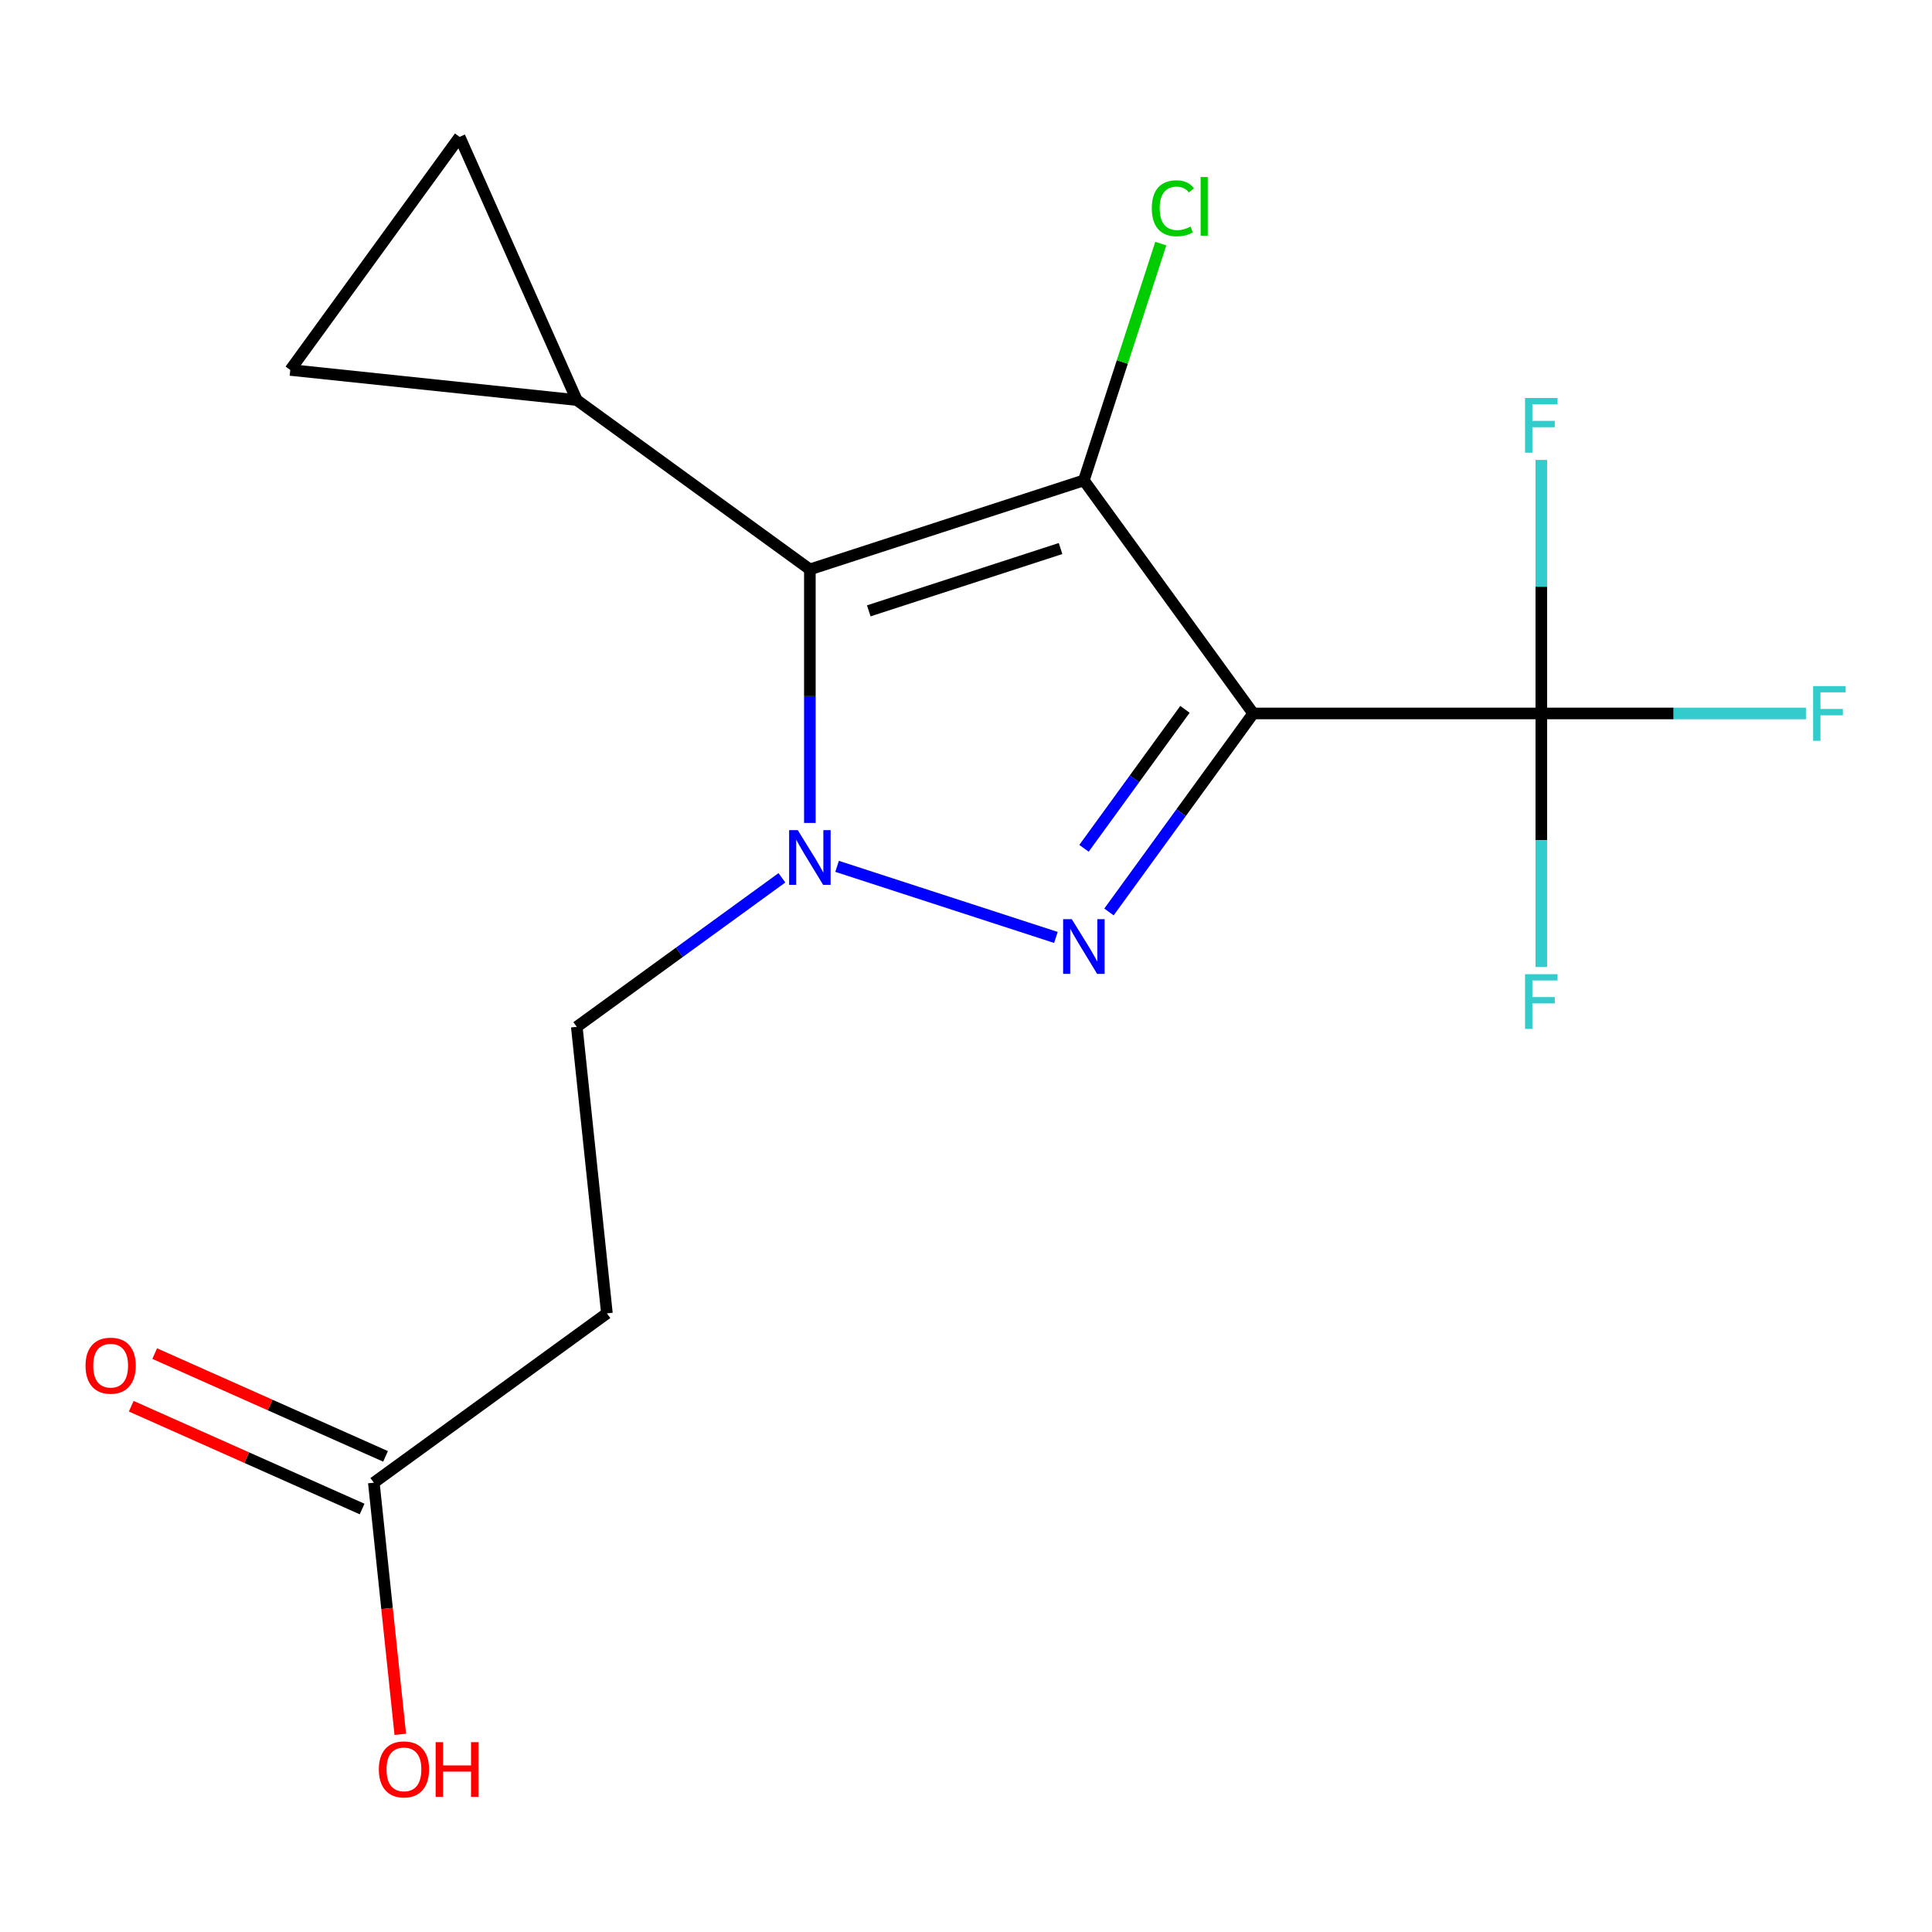 <?xml version='1.0' encoding='iso-8859-1'?>
<svg version='1.1' baseProfile='full'
              xmlns='http://www.w3.org/2000/svg'
                      xmlns:rdkit='http://www.rdkit.org/xml'
                      xmlns:xlink='http://www.w3.org/1999/xlink'
                  xml:space='preserve'
width='1000px' height='1000px' viewBox='0 0 1000 1000'>
<!-- END OF HEADER -->
<rect style='opacity:1.0;fill:#FFFFFF;stroke:none' width='1000' height='1000' x='0' y='0'> </rect>
<path class='bond-0' d='M 648.657,369.28 L 561.007,248.641' style='fill:none;fill-rule:evenodd;stroke:#000000;stroke-width:6px;stroke-linecap:butt;stroke-linejoin:miter;stroke-opacity:1' />
<path class='bond-1' d='M 648.657,369.28 L 611.33,420.656' style='fill:none;fill-rule:evenodd;stroke:#000000;stroke-width:6px;stroke-linecap:butt;stroke-linejoin:miter;stroke-opacity:1' />
<path class='bond-1' d='M 611.33,420.656 L 574.003,472.032' style='fill:none;fill-rule:evenodd;stroke:#0000FF;stroke-width:6px;stroke-linecap:butt;stroke-linejoin:miter;stroke-opacity:1' />
<path class='bond-1' d='M 613.331,367.163 L 587.202,403.126' style='fill:none;fill-rule:evenodd;stroke:#000000;stroke-width:6px;stroke-linecap:butt;stroke-linejoin:miter;stroke-opacity:1' />
<path class='bond-1' d='M 587.202,403.126 L 561.073,439.089' style='fill:none;fill-rule:evenodd;stroke:#0000FF;stroke-width:6px;stroke-linecap:butt;stroke-linejoin:miter;stroke-opacity:1' />
<path class='bond-4' d='M 648.657,369.28 L 797.776,369.28' style='fill:none;fill-rule:evenodd;stroke:#000000;stroke-width:6px;stroke-linecap:butt;stroke-linejoin:miter;stroke-opacity:1' />
<path class='bond-3' d='M 561.007,248.641 L 419.186,294.721' style='fill:none;fill-rule:evenodd;stroke:#000000;stroke-width:6px;stroke-linecap:butt;stroke-linejoin:miter;stroke-opacity:1' />
<path class='bond-3' d='M 548.95,283.917 L 449.676,316.173' style='fill:none;fill-rule:evenodd;stroke:#000000;stroke-width:6px;stroke-linecap:butt;stroke-linejoin:miter;stroke-opacity:1' />
<path class='bond-11' d='M 561.007,248.641 L 580.917,187.365' style='fill:none;fill-rule:evenodd;stroke:#000000;stroke-width:6px;stroke-linecap:butt;stroke-linejoin:miter;stroke-opacity:1' />
<path class='bond-11' d='M 580.917,187.365 L 600.827,126.088' style='fill:none;fill-rule:evenodd;stroke:#00CC00;stroke-width:6px;stroke-linecap:butt;stroke-linejoin:miter;stroke-opacity:1' />
<path class='bond-2' d='M 546.539,485.219 L 433.274,448.417' style='fill:none;fill-rule:evenodd;stroke:#0000FF;stroke-width:6px;stroke-linecap:butt;stroke-linejoin:miter;stroke-opacity:1' />
<path class='bond-8' d='M 404.718,454.351 L 351.633,492.921' style='fill:none;fill-rule:evenodd;stroke:#0000FF;stroke-width:6px;stroke-linecap:butt;stroke-linejoin:miter;stroke-opacity:1' />
<path class='bond-8' d='M 351.633,492.921 L 298.547,531.49' style='fill:none;fill-rule:evenodd;stroke:#000000;stroke-width:6px;stroke-linecap:butt;stroke-linejoin:miter;stroke-opacity:1' />
<path class='bond-17' d='M 419.186,425.952 L 419.186,360.336' style='fill:none;fill-rule:evenodd;stroke:#0000FF;stroke-width:6px;stroke-linecap:butt;stroke-linejoin:miter;stroke-opacity:1' />
<path class='bond-17' d='M 419.186,360.336 L 419.186,294.721' style='fill:none;fill-rule:evenodd;stroke:#000000;stroke-width:6px;stroke-linecap:butt;stroke-linejoin:miter;stroke-opacity:1' />
<path class='bond-5' d='M 419.186,294.721 L 298.547,207.071' style='fill:none;fill-rule:evenodd;stroke:#000000;stroke-width:6px;stroke-linecap:butt;stroke-linejoin:miter;stroke-opacity:1' />
<path class='bond-13' d='M 797.776,369.28 L 866.261,369.28' style='fill:none;fill-rule:evenodd;stroke:#000000;stroke-width:6px;stroke-linecap:butt;stroke-linejoin:miter;stroke-opacity:1' />
<path class='bond-13' d='M 866.261,369.28 L 934.746,369.28' style='fill:none;fill-rule:evenodd;stroke:#33CCCC;stroke-width:6px;stroke-linecap:butt;stroke-linejoin:miter;stroke-opacity:1' />
<path class='bond-14' d='M 797.776,369.28 L 797.776,434.896' style='fill:none;fill-rule:evenodd;stroke:#000000;stroke-width:6px;stroke-linecap:butt;stroke-linejoin:miter;stroke-opacity:1' />
<path class='bond-14' d='M 797.776,434.896 L 797.776,500.511' style='fill:none;fill-rule:evenodd;stroke:#33CCCC;stroke-width:6px;stroke-linecap:butt;stroke-linejoin:miter;stroke-opacity:1' />
<path class='bond-15' d='M 797.776,369.28 L 797.776,303.665' style='fill:none;fill-rule:evenodd;stroke:#000000;stroke-width:6px;stroke-linecap:butt;stroke-linejoin:miter;stroke-opacity:1' />
<path class='bond-15' d='M 797.776,303.665 L 797.776,238.05' style='fill:none;fill-rule:evenodd;stroke:#33CCCC;stroke-width:6px;stroke-linecap:butt;stroke-linejoin:miter;stroke-opacity:1' />
<path class='bond-6' d='M 298.547,207.071 L 150.245,191.484' style='fill:none;fill-rule:evenodd;stroke:#000000;stroke-width:6px;stroke-linecap:butt;stroke-linejoin:miter;stroke-opacity:1' />
<path class='bond-7' d='M 298.547,207.071 L 237.895,70.844' style='fill:none;fill-rule:evenodd;stroke:#000000;stroke-width:6px;stroke-linecap:butt;stroke-linejoin:miter;stroke-opacity:1' />
<path class='bond-18' d='M 150.245,191.484 L 237.895,70.844' style='fill:none;fill-rule:evenodd;stroke:#000000;stroke-width:6px;stroke-linecap:butt;stroke-linejoin:miter;stroke-opacity:1' />
<path class='bond-9' d='M 298.547,531.49 L 314.134,679.792' style='fill:none;fill-rule:evenodd;stroke:#000000;stroke-width:6px;stroke-linecap:butt;stroke-linejoin:miter;stroke-opacity:1' />
<path class='bond-10' d='M 314.134,679.792 L 193.494,767.442' style='fill:none;fill-rule:evenodd;stroke:#000000;stroke-width:6px;stroke-linecap:butt;stroke-linejoin:miter;stroke-opacity:1' />
<path class='bond-12' d='M 199.559,753.819 L 139.81,727.217' style='fill:none;fill-rule:evenodd;stroke:#000000;stroke-width:6px;stroke-linecap:butt;stroke-linejoin:miter;stroke-opacity:1' />
<path class='bond-12' d='M 139.81,727.217 L 80.061,700.615' style='fill:none;fill-rule:evenodd;stroke:#FF0000;stroke-width:6px;stroke-linecap:butt;stroke-linejoin:miter;stroke-opacity:1' />
<path class='bond-12' d='M 187.429,781.064 L 127.68,754.462' style='fill:none;fill-rule:evenodd;stroke:#000000;stroke-width:6px;stroke-linecap:butt;stroke-linejoin:miter;stroke-opacity:1' />
<path class='bond-12' d='M 127.68,754.462 L 67.93,727.86' style='fill:none;fill-rule:evenodd;stroke:#FF0000;stroke-width:6px;stroke-linecap:butt;stroke-linejoin:miter;stroke-opacity:1' />
<path class='bond-16' d='M 193.494,767.442 L 200.339,832.569' style='fill:none;fill-rule:evenodd;stroke:#000000;stroke-width:6px;stroke-linecap:butt;stroke-linejoin:miter;stroke-opacity:1' />
<path class='bond-16' d='M 200.339,832.569 L 207.184,897.695' style='fill:none;fill-rule:evenodd;stroke:#FF0000;stroke-width:6px;stroke-linecap:butt;stroke-linejoin:miter;stroke-opacity:1' />
<path  class='atom-2' d='M 554.747 475.76
L 564.027 490.76
Q 564.947 492.24, 566.427 494.92
Q 567.907 497.6, 567.987 497.76
L 567.987 475.76
L 571.747 475.76
L 571.747 504.08
L 567.867 504.08
L 557.907 487.68
Q 556.747 485.76, 555.507 483.56
Q 554.307 481.36, 553.947 480.68
L 553.947 504.08
L 550.267 504.08
L 550.267 475.76
L 554.747 475.76
' fill='#0000FF'/>
<path  class='atom-3' d='M 412.926 429.68
L 422.206 444.68
Q 423.126 446.16, 424.606 448.84
Q 426.086 451.52, 426.166 451.68
L 426.166 429.68
L 429.926 429.68
L 429.926 458
L 426.046 458
L 416.086 441.6
Q 414.926 439.68, 413.686 437.48
Q 412.486 435.28, 412.126 434.6
L 412.126 458
L 408.446 458
L 408.446 429.68
L 412.926 429.68
' fill='#0000FF'/>
<path  class='atom-12' d='M 596.167 107.8
Q 596.167 100.76, 599.447 97.08
Q 602.767 93.36, 609.047 93.36
Q 614.887 93.36, 618.007 97.48
L 615.367 99.64
Q 613.087 96.64, 609.047 96.64
Q 604.767 96.64, 602.487 99.52
Q 600.247 102.36, 600.247 107.8
Q 600.247 113.4, 602.567 116.28
Q 604.927 119.16, 609.487 119.16
Q 612.607 119.16, 616.247 117.28
L 617.367 120.28
Q 615.887 121.24, 613.647 121.8
Q 611.407 122.36, 608.927 122.36
Q 602.767 122.36, 599.447 118.6
Q 596.167 114.84, 596.167 107.8
' fill='#00CC00'/>
<path  class='atom-12' d='M 621.447 91.64
L 625.127 91.64
L 625.127 122
L 621.447 122
L 621.447 91.64
' fill='#00CC00'/>
<path  class='atom-13' d='M 44.267 706.869
Q 44.267 700.069, 47.627 696.269
Q 50.987 692.469, 57.267 692.469
Q 63.547 692.469, 66.907 696.269
Q 70.267 700.069, 70.267 706.869
Q 70.267 713.749, 66.867 717.669
Q 63.467 721.549, 57.267 721.549
Q 51.027 721.549, 47.627 717.669
Q 44.267 713.789, 44.267 706.869
M 57.267 718.349
Q 61.587 718.349, 63.907 715.469
Q 66.267 712.549, 66.267 706.869
Q 66.267 701.309, 63.907 698.509
Q 61.587 695.669, 57.267 695.669
Q 52.947 695.669, 50.587 698.469
Q 48.267 701.269, 48.267 706.869
Q 48.267 712.589, 50.587 715.469
Q 52.947 718.349, 57.267 718.349
' fill='#FF0000'/>
<path  class='atom-14' d='M 938.474 355.12
L 955.314 355.12
L 955.314 358.36
L 942.274 358.36
L 942.274 366.96
L 953.874 366.96
L 953.874 370.24
L 942.274 370.24
L 942.274 383.44
L 938.474 383.44
L 938.474 355.12
' fill='#33CCCC'/>
<path  class='atom-15' d='M 789.356 504.239
L 806.196 504.239
L 806.196 507.479
L 793.156 507.479
L 793.156 516.079
L 804.756 516.079
L 804.756 519.359
L 793.156 519.359
L 793.156 532.559
L 789.356 532.559
L 789.356 504.239
' fill='#33CCCC'/>
<path  class='atom-16' d='M 789.356 206.002
L 806.196 206.002
L 806.196 209.242
L 793.156 209.242
L 793.156 217.842
L 804.756 217.842
L 804.756 221.122
L 793.156 221.122
L 793.156 234.322
L 789.356 234.322
L 789.356 206.002
' fill='#33CCCC'/>
<path  class='atom-17' d='M 196.081 915.823
Q 196.081 909.023, 199.441 905.223
Q 202.801 901.423, 209.081 901.423
Q 215.361 901.423, 218.721 905.223
Q 222.081 909.023, 222.081 915.823
Q 222.081 922.703, 218.681 926.623
Q 215.281 930.503, 209.081 930.503
Q 202.841 930.503, 199.441 926.623
Q 196.081 922.743, 196.081 915.823
M 209.081 927.303
Q 213.401 927.303, 215.721 924.423
Q 218.081 921.503, 218.081 915.823
Q 218.081 910.263, 215.721 907.463
Q 213.401 904.623, 209.081 904.623
Q 204.761 904.623, 202.401 907.423
Q 200.081 910.223, 200.081 915.823
Q 200.081 921.543, 202.401 924.423
Q 204.761 927.303, 209.081 927.303
' fill='#FF0000'/>
<path  class='atom-17' d='M 225.481 901.743
L 229.321 901.743
L 229.321 913.783
L 243.801 913.783
L 243.801 901.743
L 247.641 901.743
L 247.641 930.063
L 243.801 930.063
L 243.801 916.983
L 229.321 916.983
L 229.321 930.063
L 225.481 930.063
L 225.481 901.743
' fill='#FF0000'/>
</svg>
